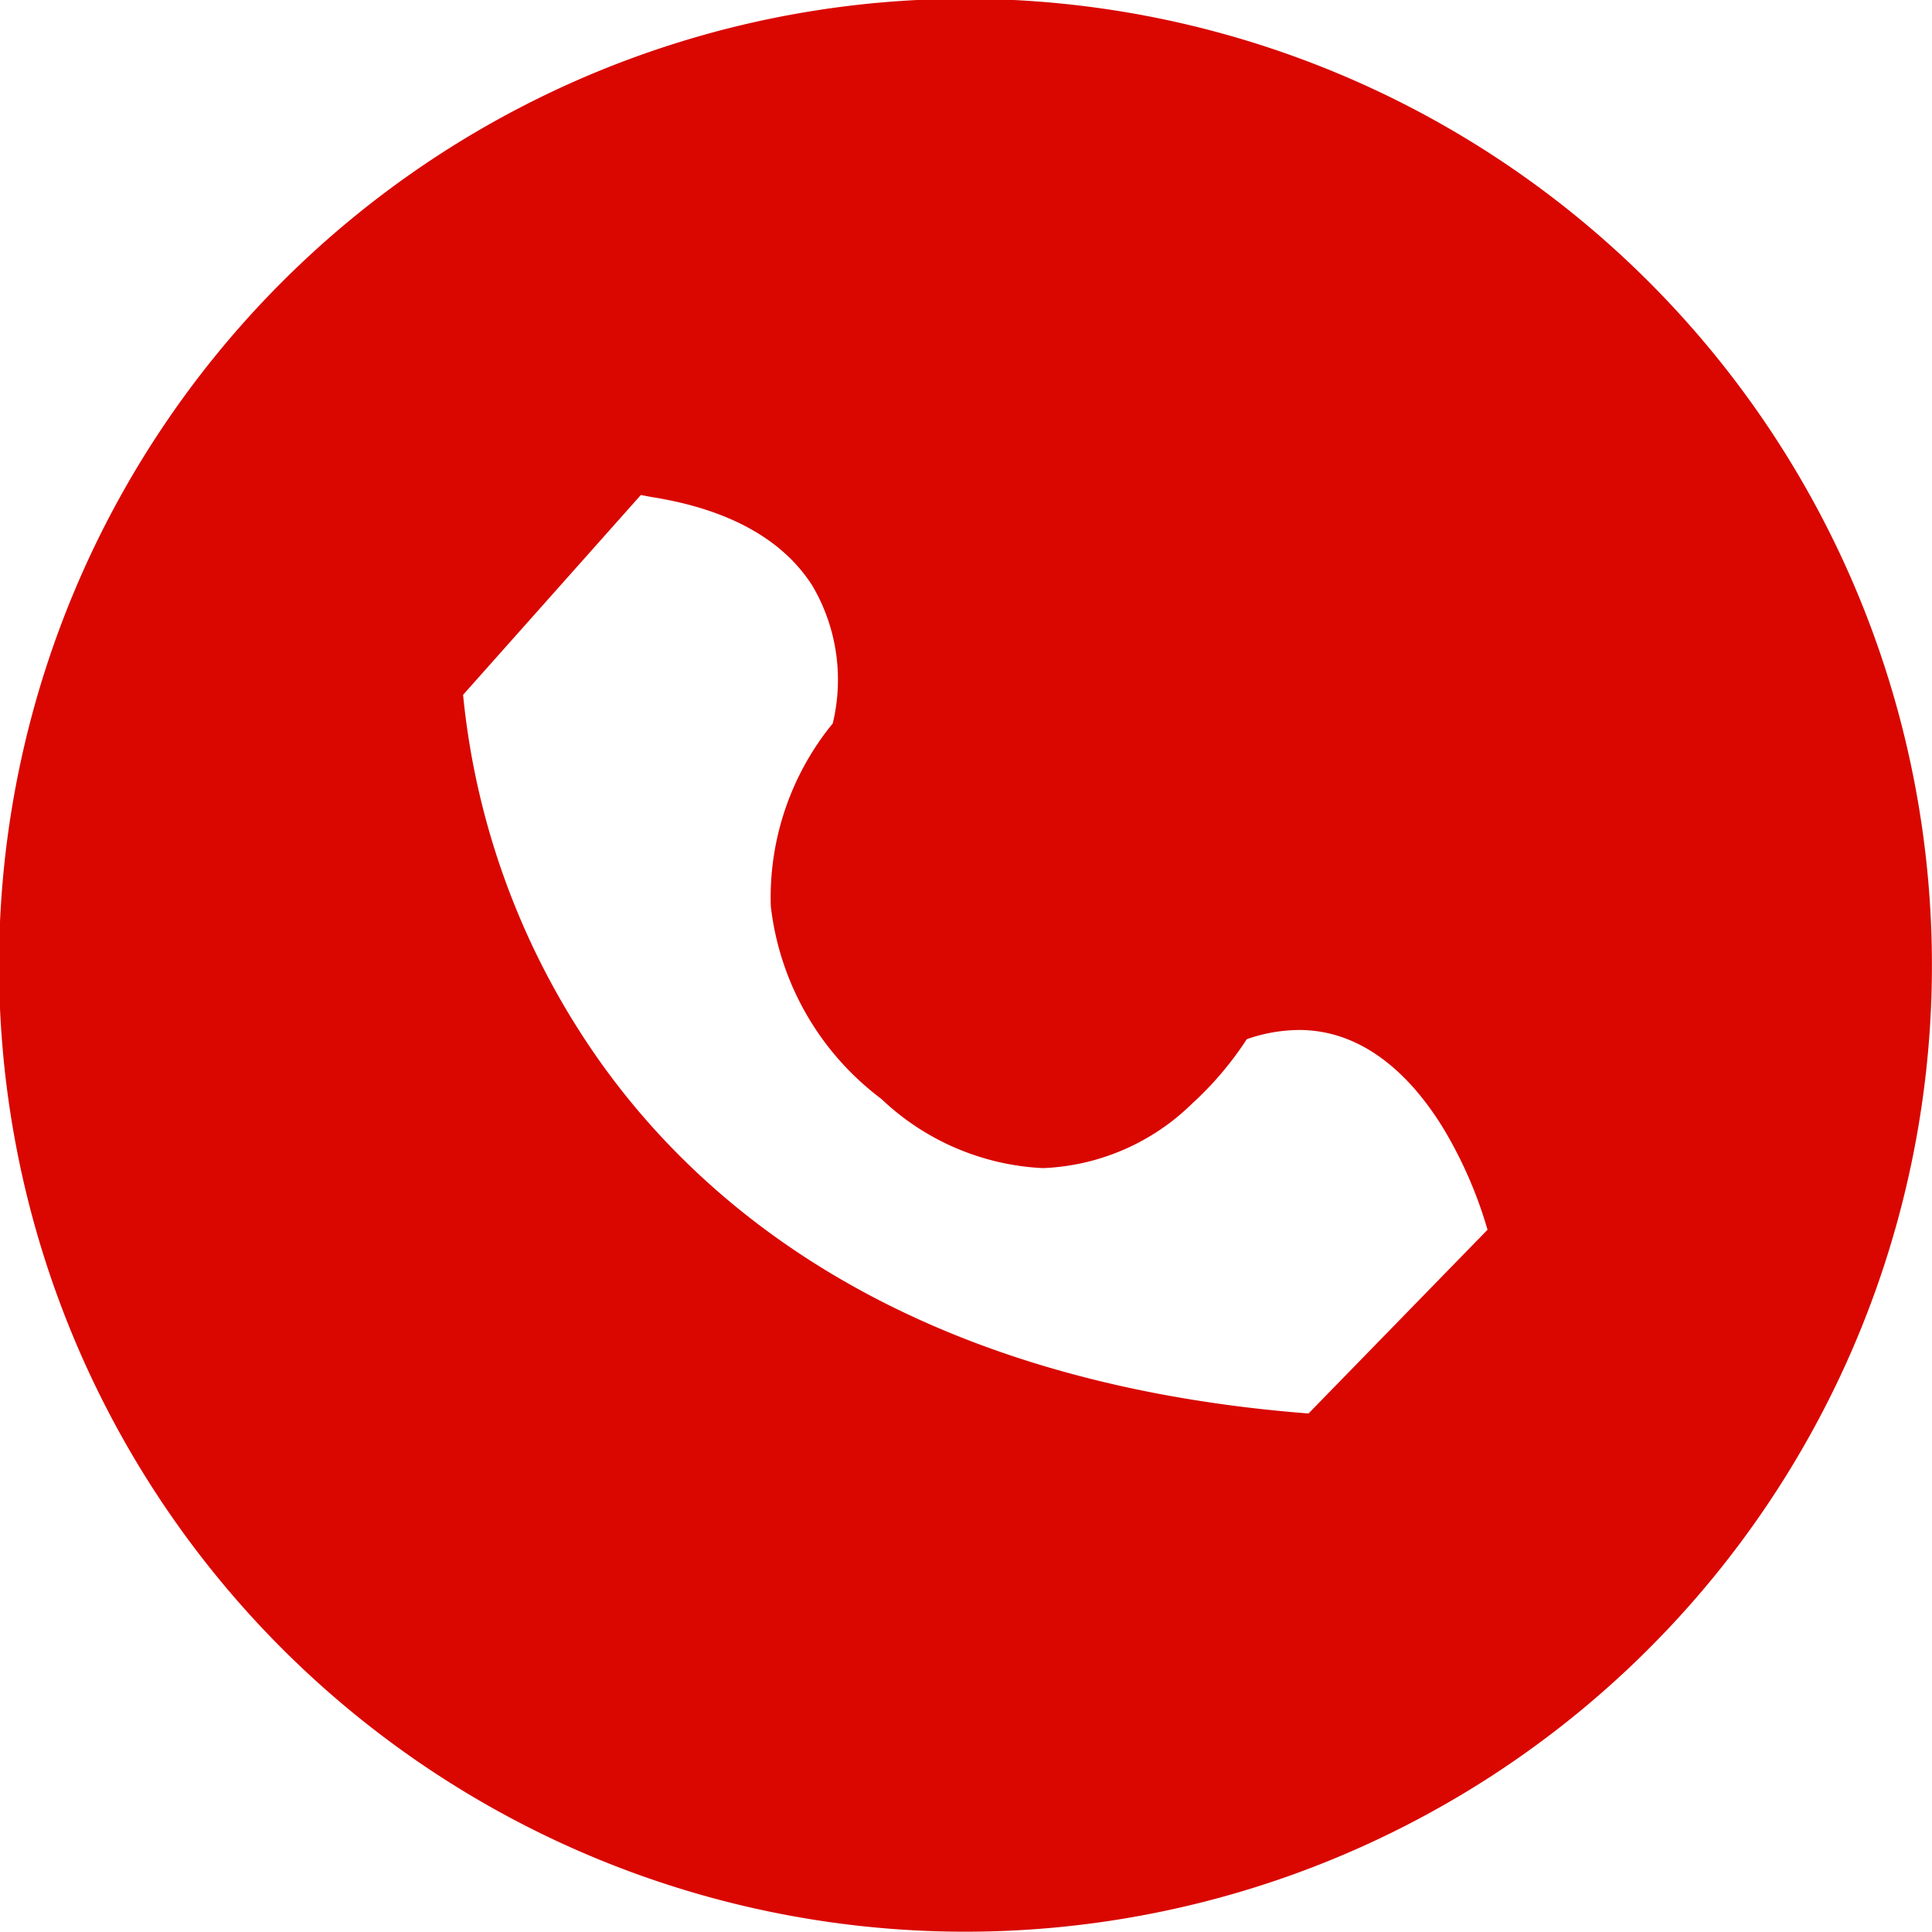 <svg xmlns="http://www.w3.org/2000/svg" width="58.025" height="58.016" viewBox="0 0 58.025 58.016"><defs><style>.a{fill:#d90700;}</style></defs><g transform="translate(-1002 -2387)"><path class="a" d="M41.1,78.087a29.026,29.026,0,1,1,9.287-1.538A29.077,29.077,0,0,1,41.1,78.087ZM31.313,34.939l-5.338,6a22.9,22.9,0,0,0,3.482,10.077c2.99,4.706,9.218,10.522,21.91,11.507l5.376-5.518a12.889,12.889,0,0,0-1.3-3c-.827-1.369-2.256-3-4.362-3a4.852,4.852,0,0,0-1.569.277,10,10,0,0,1-1.643,1.936,6.778,6.778,0,0,1-4.478,1.936,7.563,7.563,0,0,1-4.855-2.08,8.433,8.433,0,0,1-3.319-5.788,8.253,8.253,0,0,1,1.86-5.487,5.573,5.573,0,0,0-.612-4.138c-.89-1.394-2.507-2.289-4.8-2.658Z" transform="translate(989.933 2366.929)"/></g></svg>